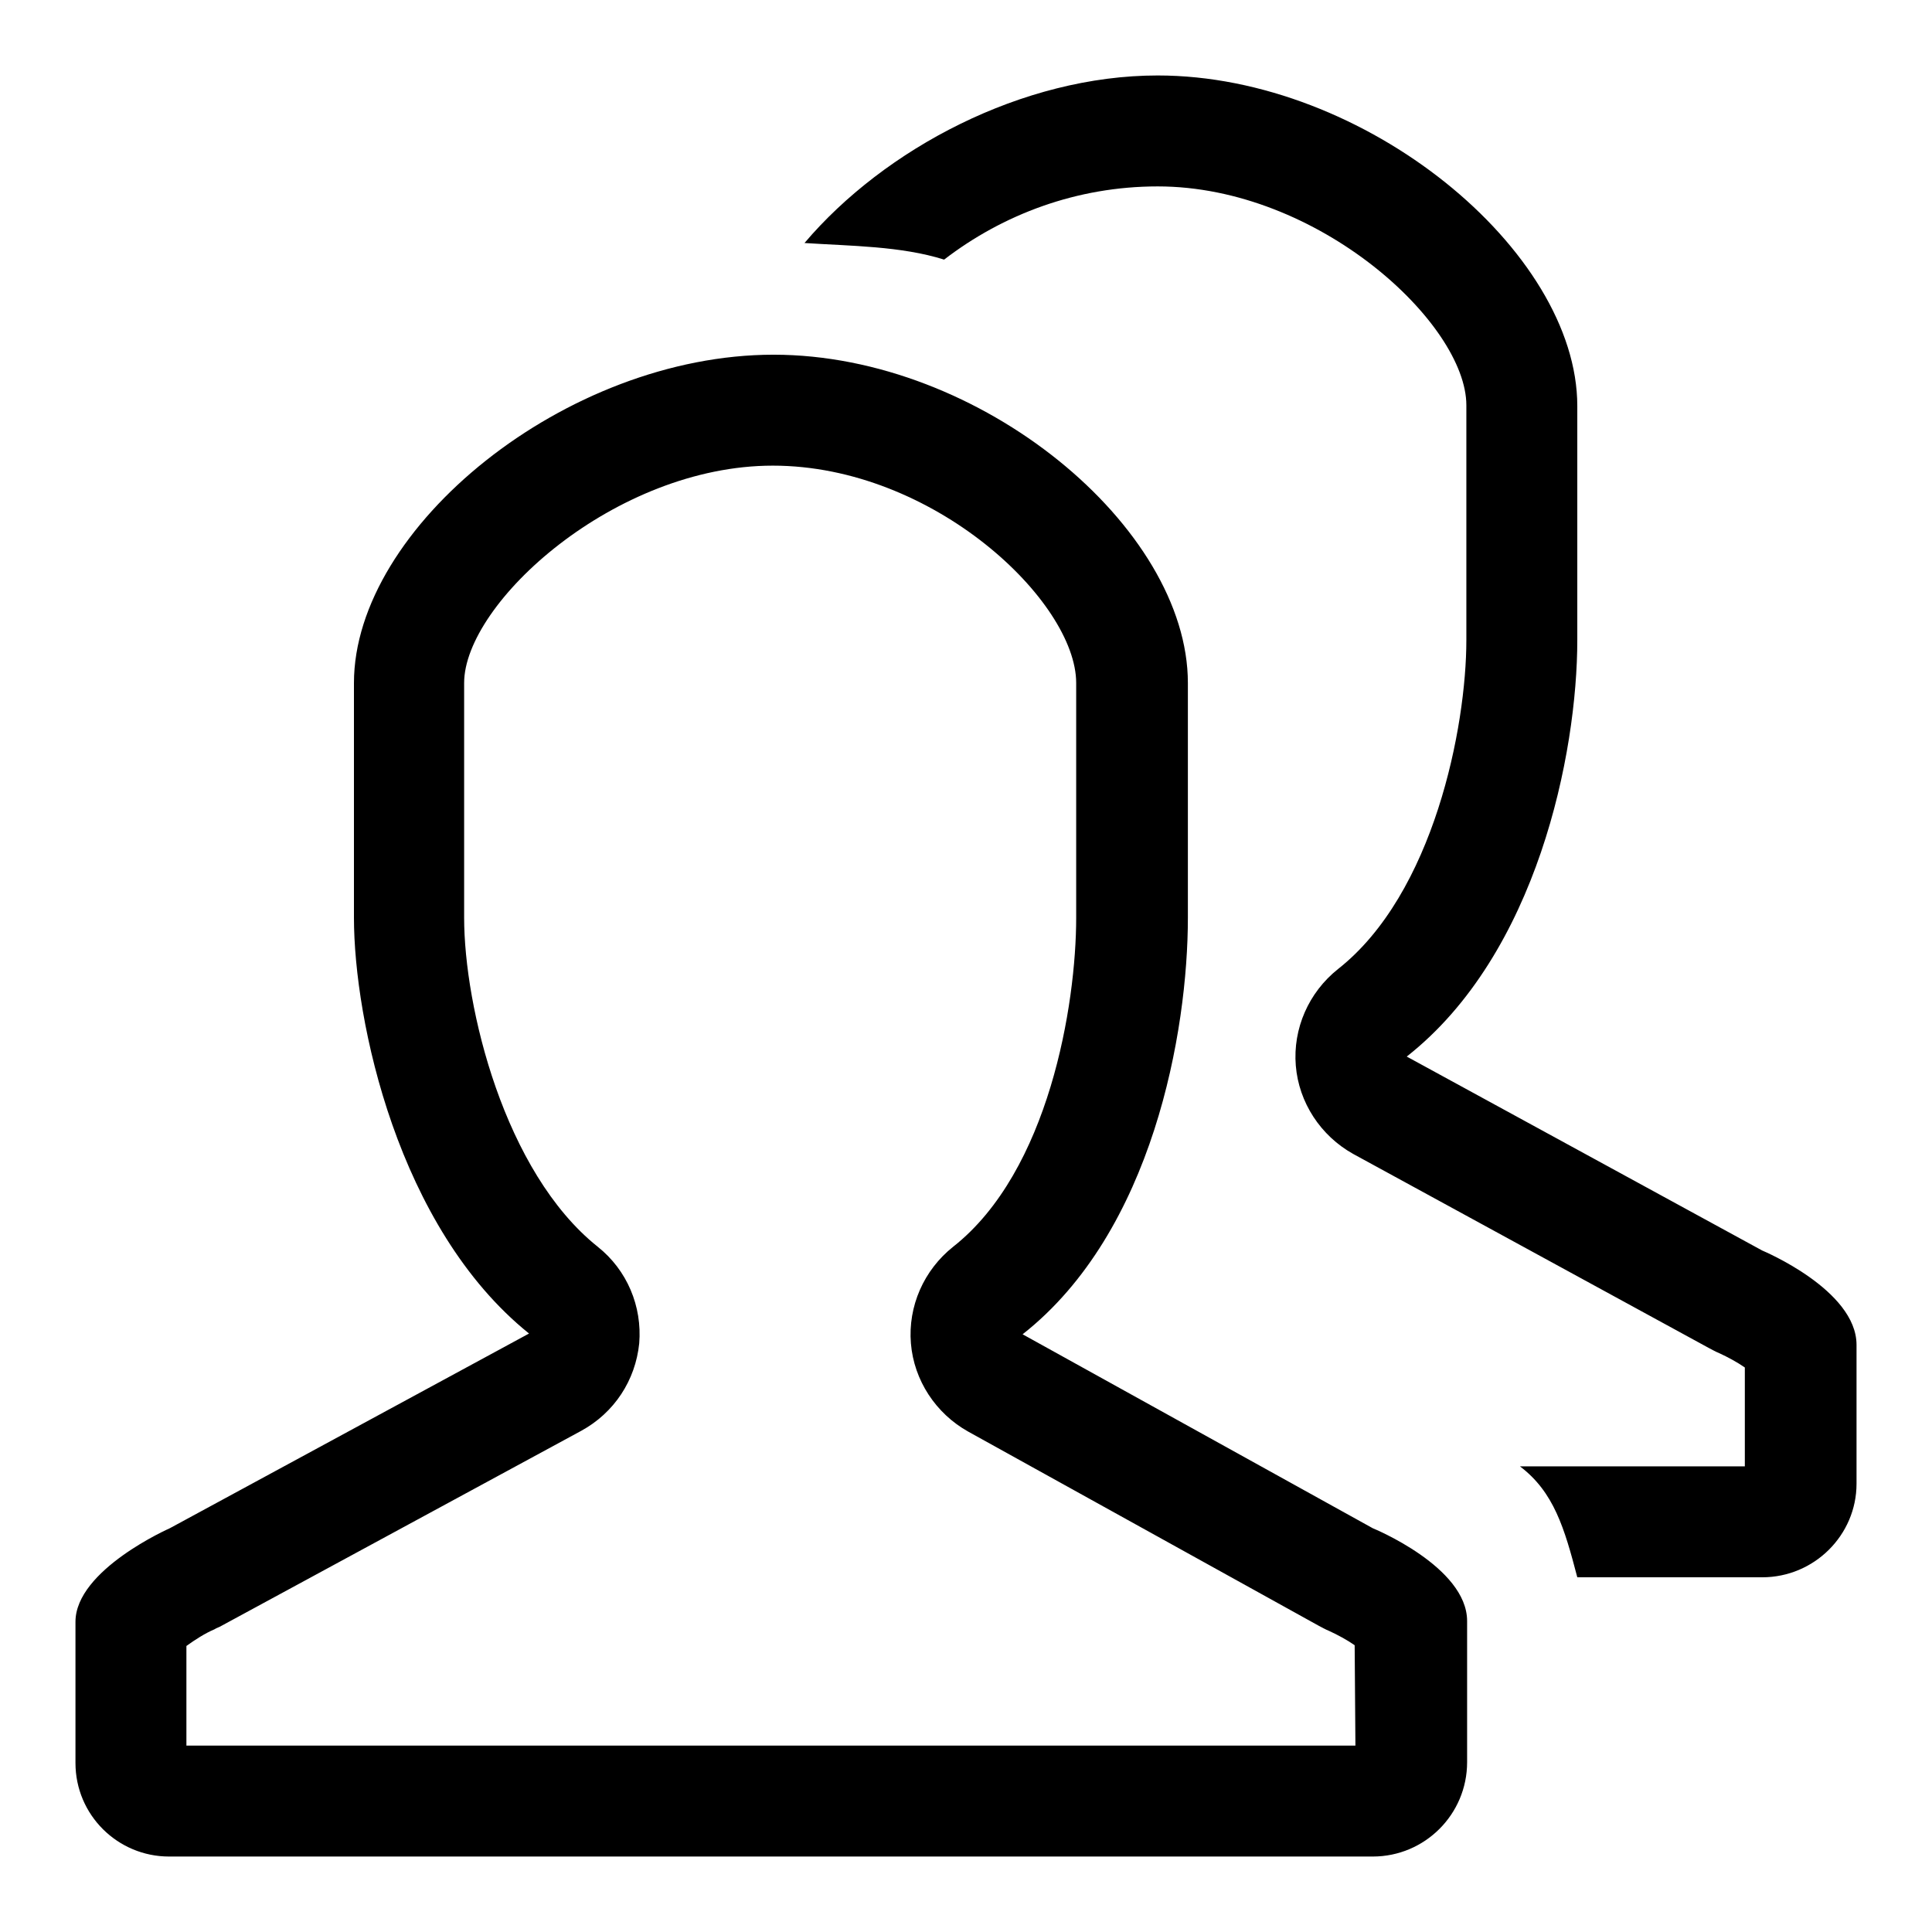 <?xml version="1.0" encoding="utf-8"?>
<!-- Svg Vector Icons : http://www.onlinewebfonts.com/icon -->
<!DOCTYPE svg PUBLIC "-//W3C//DTD SVG 1.1//EN" "http://www.w3.org/Graphics/SVG/1.1/DTD/svg11.dtd">
<svg version="1.1" xmlns="http://www.w3.org/2000/svg" xmlns:xlink="http://www.w3.org/1999/xlink" x="0px" y="0px" viewBox="0 0 256 256" enable-background="new 0 0 256 256" xml:space="preserve">
<g><g><path fill="#000000" d="M181.9,202.5l-46.4-25.7c17.3-13.6,21.9-40.2,21.9-55.2V90.5c0-20.6-27.4-43.5-54.9-43.5c-27.5,0-55.6,22.9-55.6,43.5v31.1c0,13.6,5.8,41.1,23.2,55.1l-47.6,25.8c0,0-12.5,5.5-12.5,12.4v18.7c0,6.9,5.6,12.4,12.4,12.4h159.5c6.9,0,12.5-5.6,12.5-12.5v-18.7C194.4,207.6,181.9,202.5,181.9,202.5L181.9,202.5z M179.6,231.3H24.7v-13.2c1.1-0.8,2.5-1.7,3.7-2.2c0.3-0.2,0.7-0.3,1-0.5l47.6-25.8c4.4-2.4,7.2-6.7,7.7-11.6c0.4-4.9-1.6-9.7-5.5-12.8c-12.4-9.9-17.7-31.8-17.7-43.6V90.5c0-10.6,20-28.8,40.9-28.8c21.3,0,40.2,18,40.2,28.8v31.1c0,11.5-3.6,33.6-16.3,43.6c-3.9,3.1-6,7.9-5.6,12.8c0.4,4.9,3.3,9.3,7.6,11.7l46.4,25.7c0.4,0.2,0.9,0.5,1.4,0.7c1.1,0.5,2.4,1.2,3.4,1.9L179.6,231.3L179.6,231.3z M233.5,165.7L186.4,140c17.3-13.6,22.6-40.2,22.6-55.2V53.8c0-20.6-28.1-43.8-55.6-43.8c-17.9,0-36.2,9.7-46.8,22.2c6.1,0.4,12.8,0.4,18.5,2.2c7.8-6,17.6-9.7,28.3-9.7c21.3,0,40.9,18.2,40.9,29v31.1c0,11.5-4.3,33.6-17,43.6c-3.9,3.1-6,7.9-5.6,12.8c0.4,4.9,3.3,9.3,7.6,11.7l47.1,25.7c0.4,0.2,0.9,0.5,1.4,0.7c1.1,0.5,2.4,1.2,3.4,1.9v13.1h-29.8c4.5,3.4,5.9,8.2,7.6,14.7h24.5c6.9,0,12.5-5.6,12.5-12.4v-18.4C246,170.9,233.5,165.7,233.5,165.7L233.5,165.7z"/></g></g>
</svg>